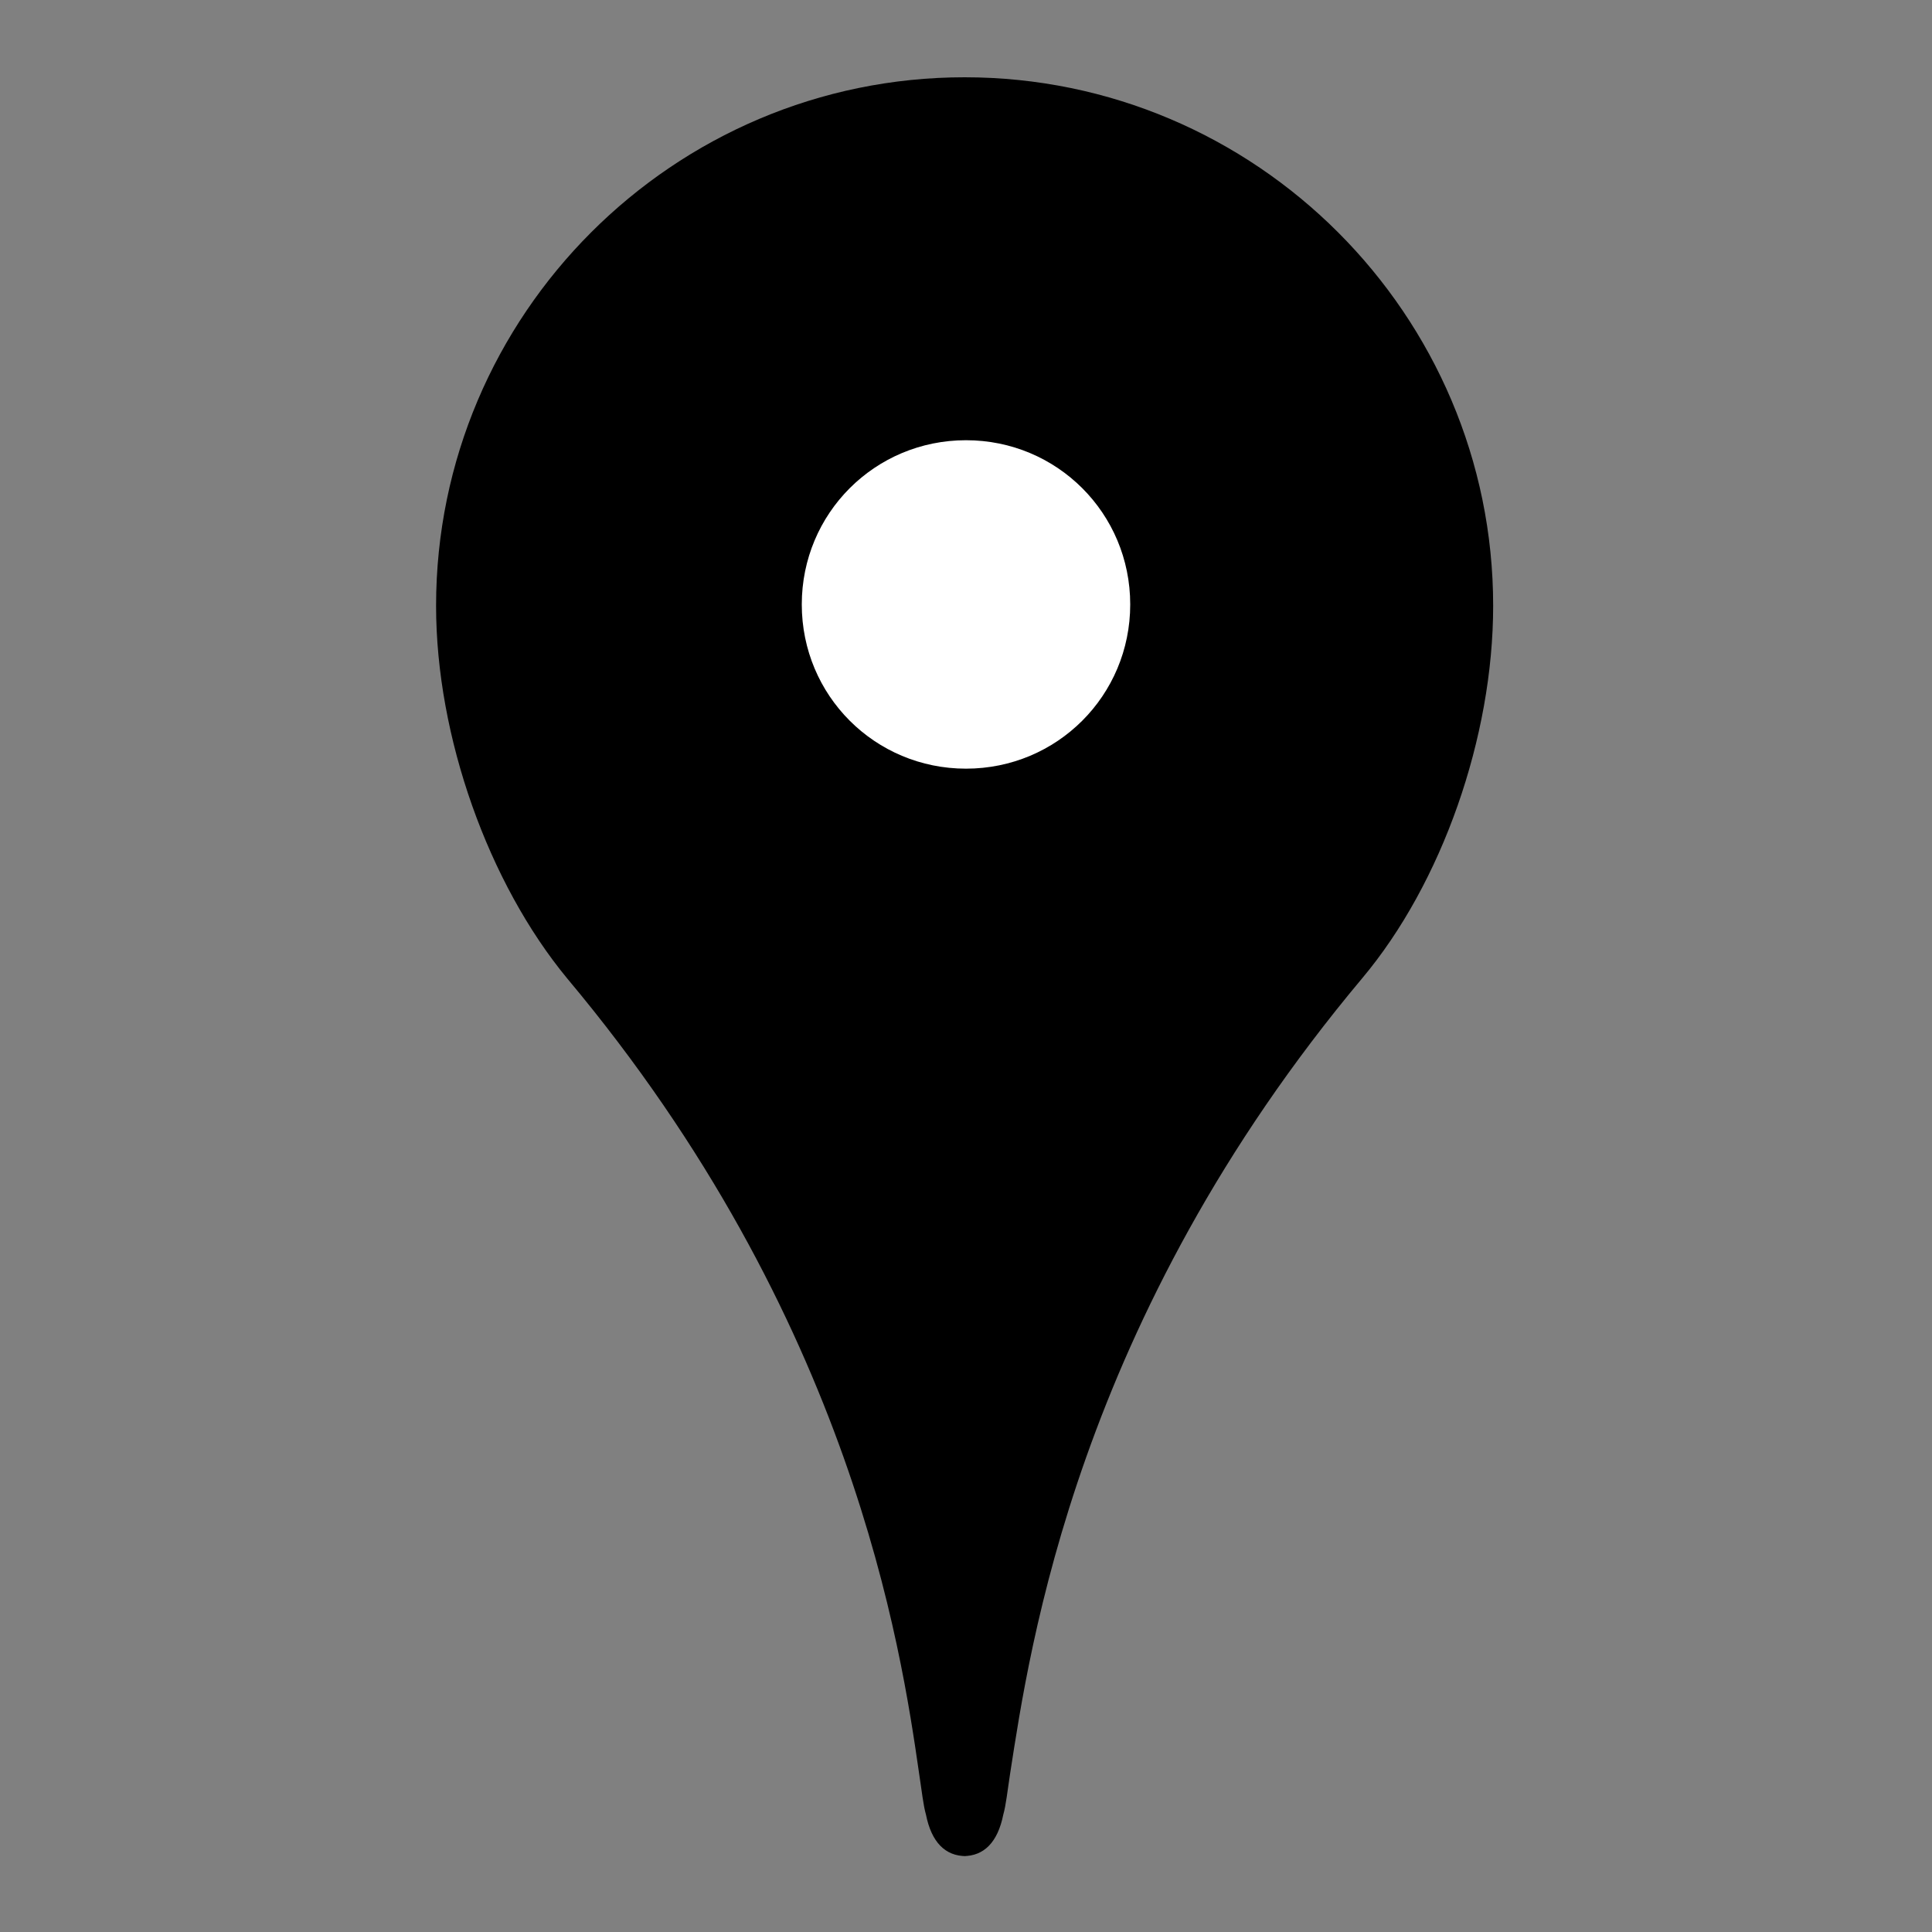 <?xml version="1.0" encoding="UTF-8"?>
<svg id="_レイヤー_2" data-name="レイヤー 2" xmlns="http://www.w3.org/2000/svg" xmlns:xlink="http://www.w3.org/1999/xlink" viewBox="0 0 14 14">
  <rect x="0" y="0" width="14" height="14" fill="#808080" stroke="none"/>
  <defs>
    <style>
      .cls-1 {
        clip-path: url(#clippath);
      }

      .cls-2 {
        fill: none;
      }

      .cls-2, .cls-3, .cls-4 {
        stroke-width: 0px;
      }

      .cls-4 {
        fill: #fff;
      }
    </style>
    <clipPath id="clippath">
      <rect class="cls-2" width="14" height="14"/>
    </clipPath>
  </defs>
  <g id="_レイヤー_1-2" data-name="レイヤー 1">
    <g class="cls-1">
      <g>
        <path class="cls-3" d="m7,13.45c-.15,0-.25-.1-.29-.3-.02-.07-.03-.17-.05-.3-.13-.9-.48-3.29-2.55-5.76-.57-.69-.95-1.75-.95-2.7,0-2.11,1.72-3.83,3.83-3.83s3.83,1.72,3.83,3.83c0,.95-.37,2.01-.95,2.7-2.07,2.47-2.41,4.86-2.55,5.76-.02.13-.03.23-.05.3-.04.2-.14.3-.29.3h0Z"/>
        <path class="cls-3" d="m7,.81c-1.98,0-3.58,1.6-3.58,3.58,0,.9.35,1.9.89,2.54,2.68,3.2,2.53,6.27,2.69,6.27s.01-3.07,2.69-6.27c.54-.64.89-1.63.89-2.54,0-1.98-1.6-3.58-3.58-3.58Z"/>
        <path class="cls-4" d="m7,5.57c-.66,0-1.19-.53-1.19-1.19s.53-1.19,1.19-1.19,1.19.53,1.19,1.19-.53,1.19-1.19,1.19h0Z"/>
      </g>
    </g>
  </g>
</svg>